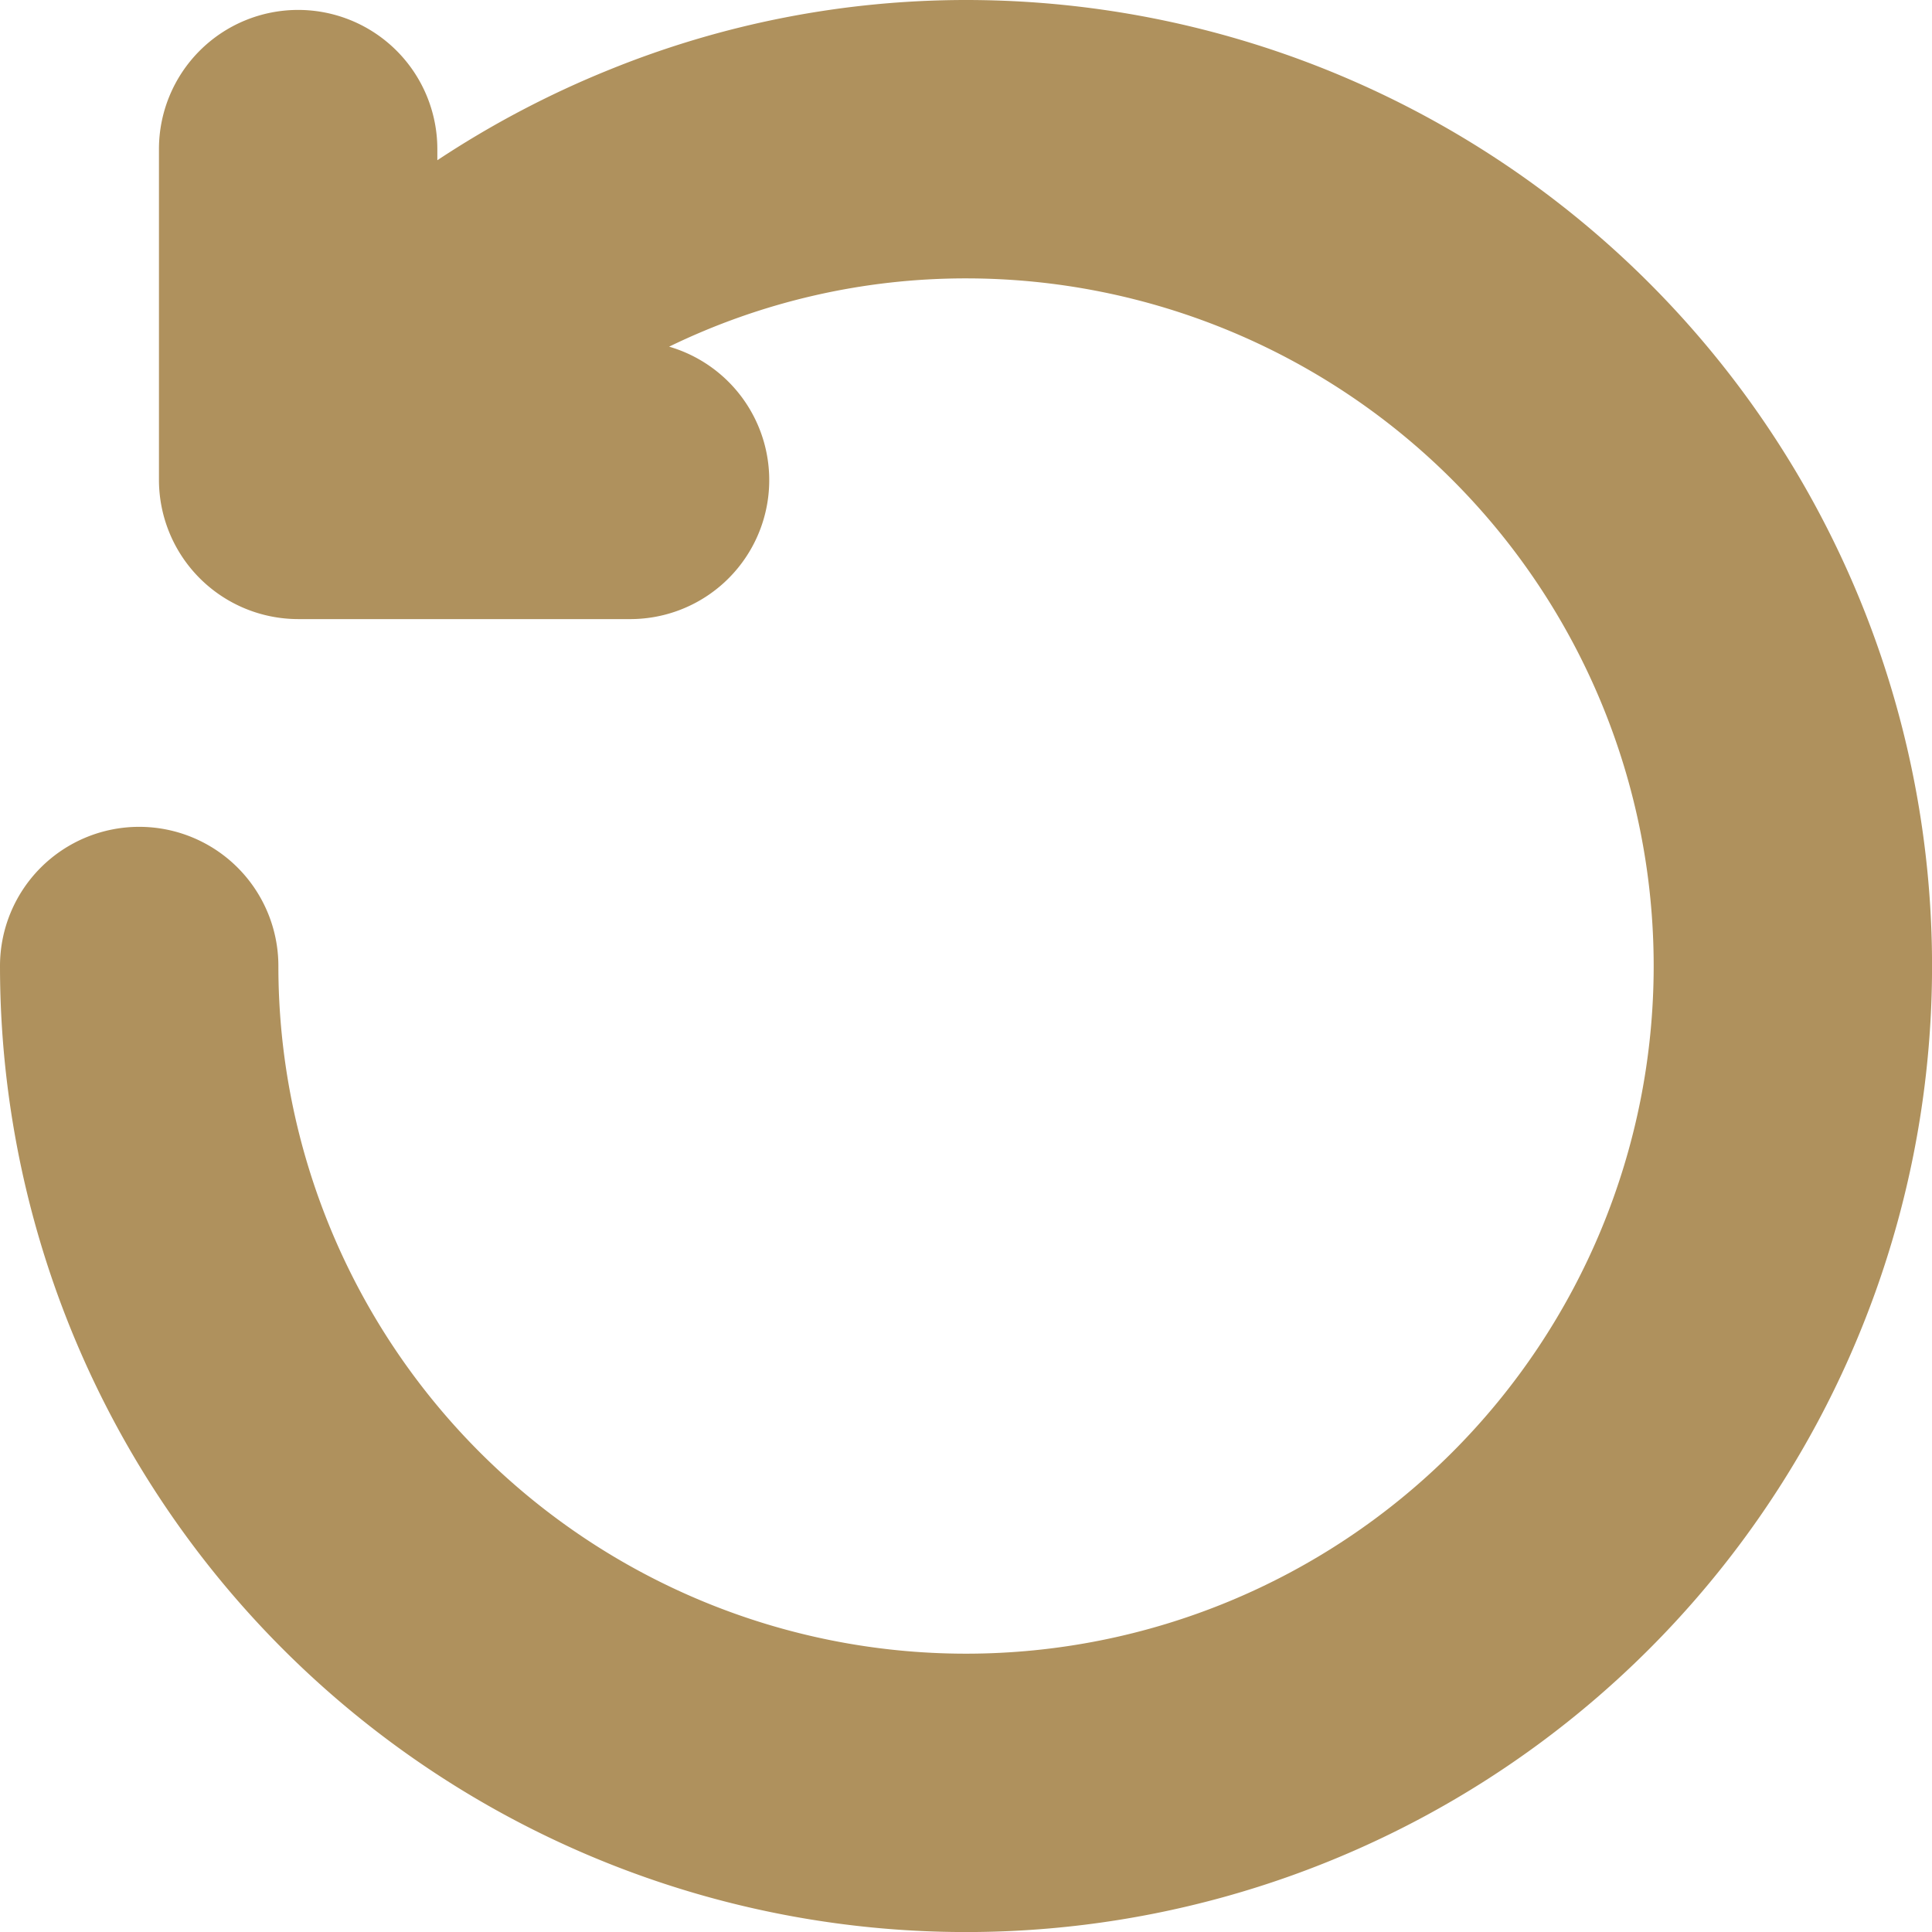 <svg xmlns="http://www.w3.org/2000/svg" width="34.749" height="34.749" viewBox="0 0 34.749 34.749"><path d="M17.125-.25A17.375,17.375,0,1,1-.25,17.125a2.5,2.5,0,0,1,5.007,0A12.368,12.368,0,1,0,17.125,4.757a12.191,12.191,0,0,0-5.34,1.228,2.5,2.5,0,0,1-.727,4.9H5.109a2.506,2.506,0,0,1-2.5-2.5V2.432a2.5,2.5,0,1,1,5.007,0v.2A17.424,17.424,0,0,1,10.72,1,17.052,17.052,0,0,1,17.125-.25Z" transform="translate(0.25 0.25)" fill="#af915d"/></svg>